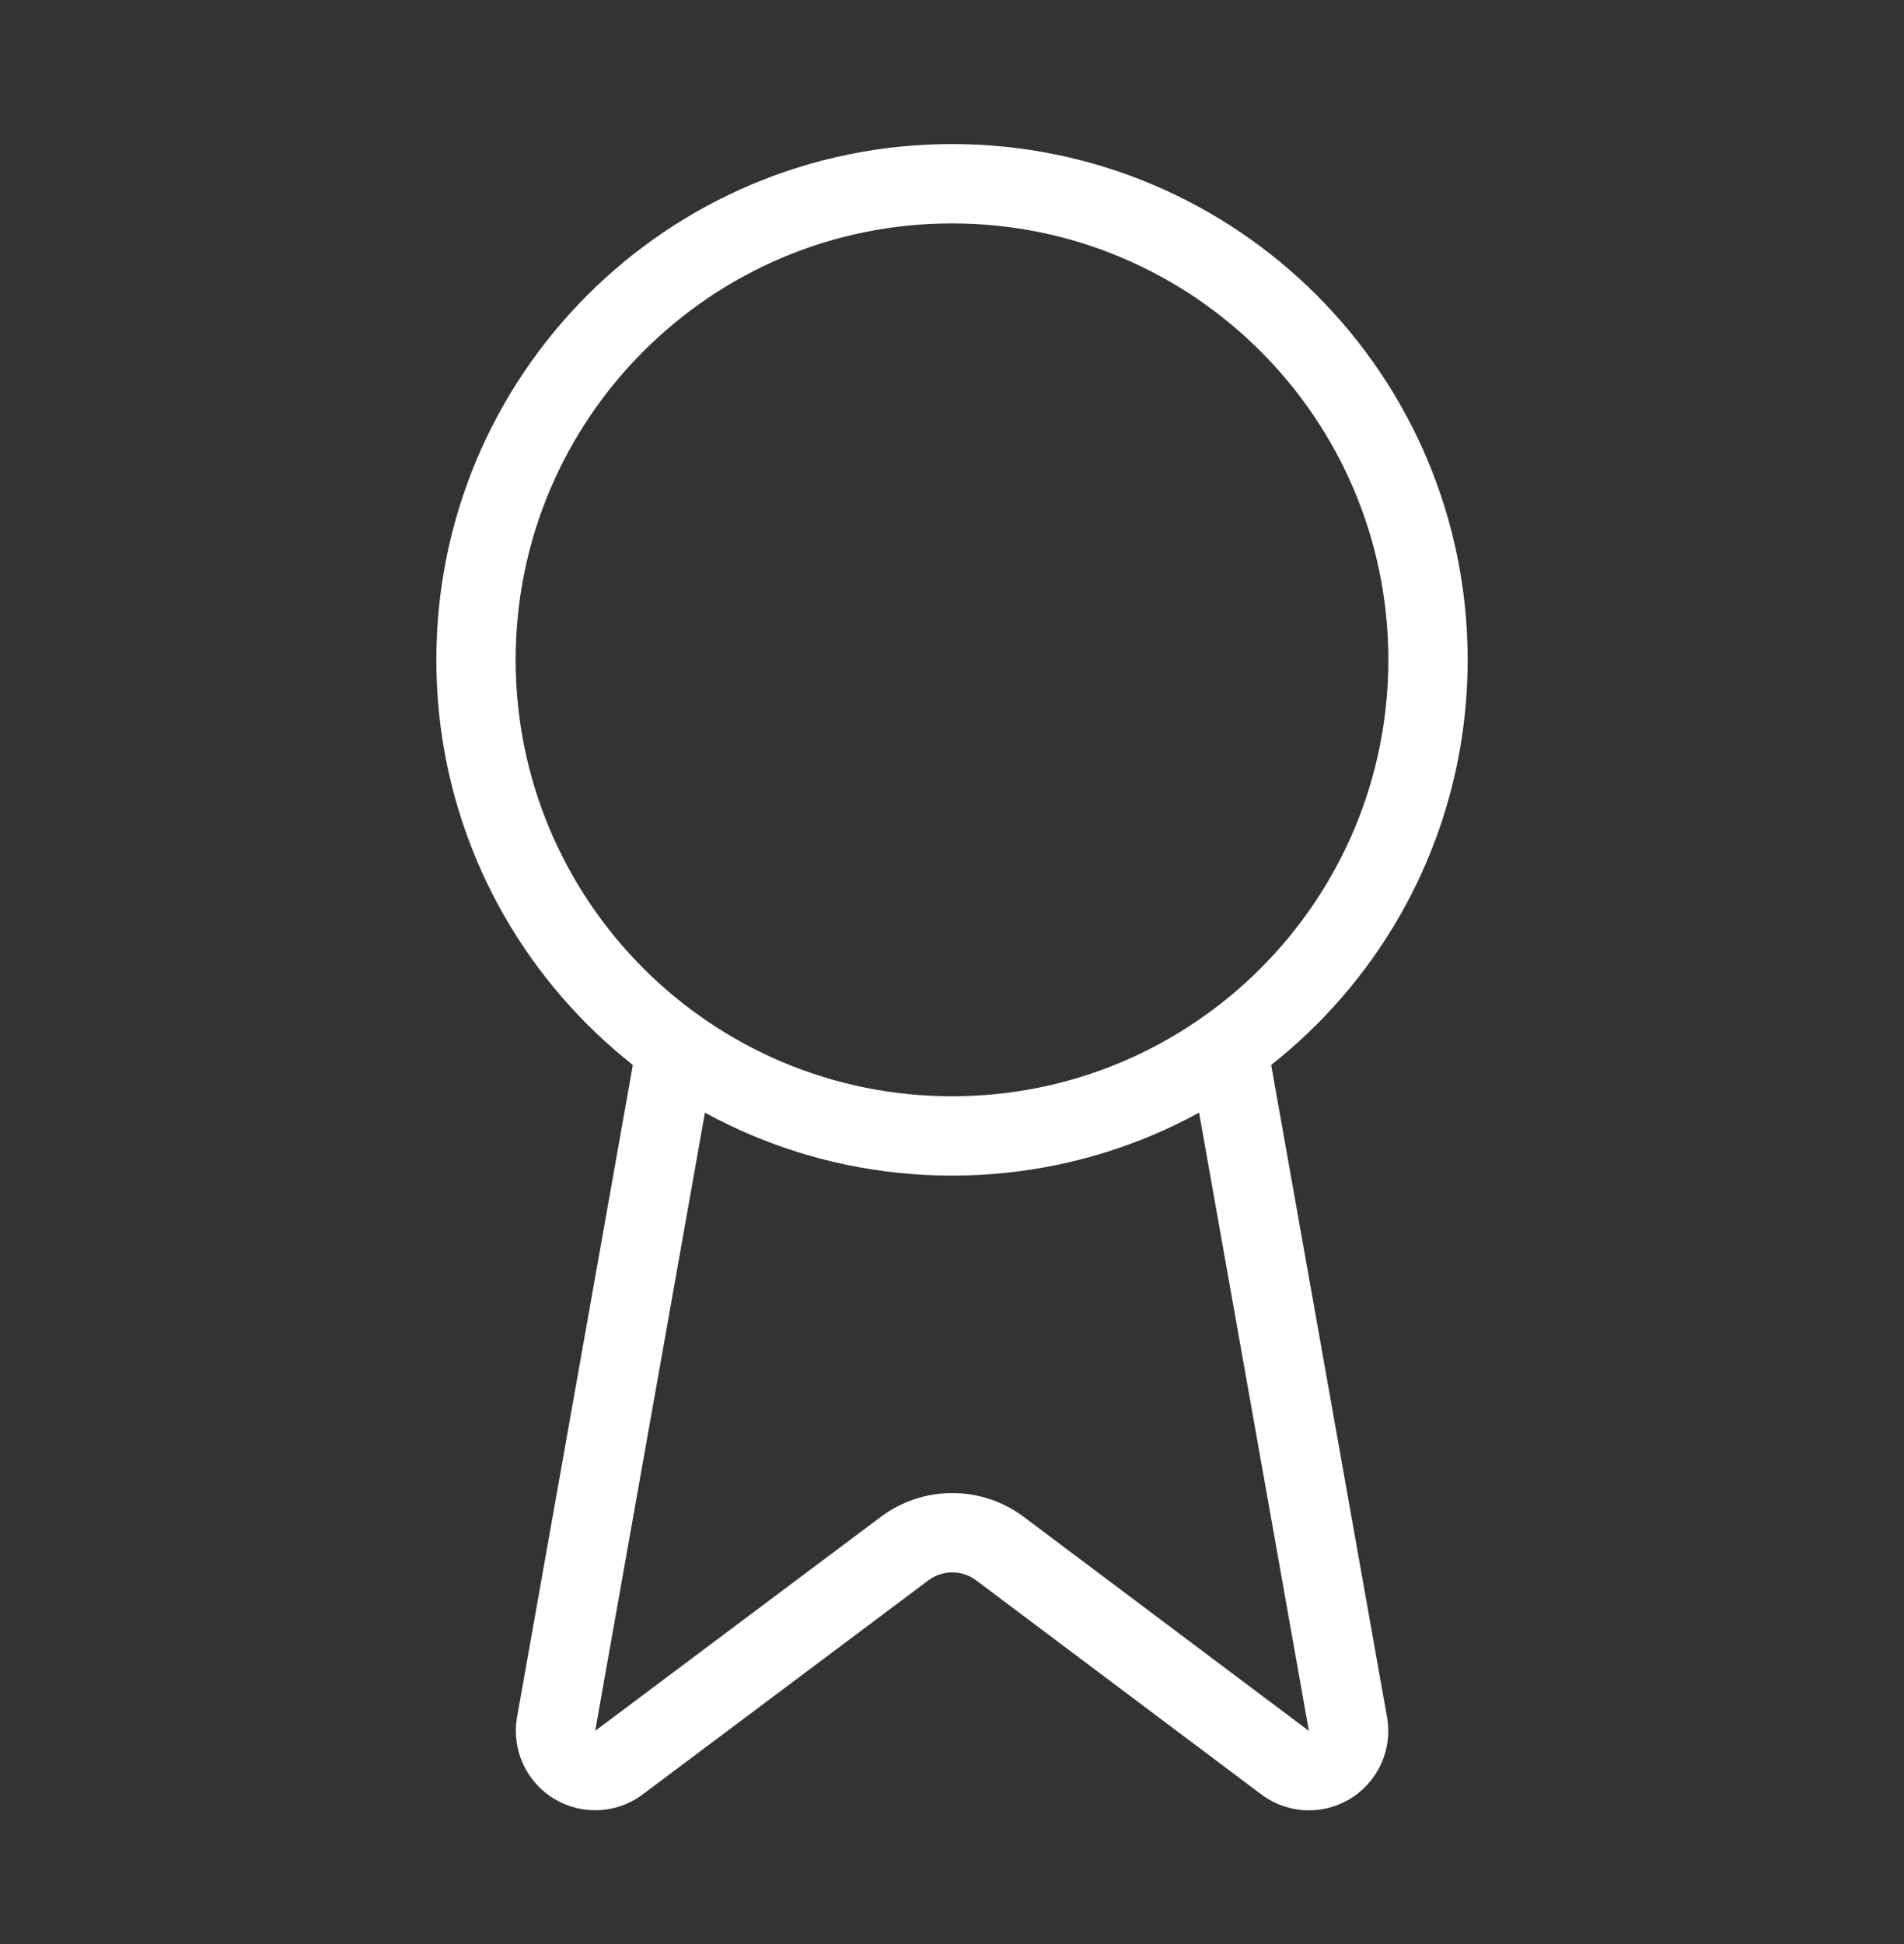 <svg xmlns="http://www.w3.org/2000/svg" fill="none" viewBox="0 0 48 49" height="49" width="48">
  <rect x="0" y="0" width="48" height="49" fill="#333333" stroke="none"/>
  <path stroke-linejoin="round" stroke-linecap="round" stroke-width="2" stroke="white" d="M30.954 26.411L33.984 43.463C34.018 43.664 33.99 43.87 33.903 44.055C33.817 44.239 33.676 44.393 33.5 44.495C33.324 44.597 33.121 44.643 32.918 44.627C32.715 44.61 32.522 44.532 32.364 44.403L25.204 39.029C24.858 38.771 24.438 38.632 24.007 38.632C23.576 38.632 23.156 38.771 22.81 39.029L15.638 44.401C15.481 44.53 15.288 44.608 15.085 44.624C14.882 44.641 14.679 44.595 14.503 44.493C14.327 44.391 14.187 44.238 14.1 44.054C14.013 43.87 13.985 43.664 14.018 43.463L17.046 26.411"></path>
  <path stroke-linejoin="round" stroke-linecap="round" stroke-width="2" stroke="white" d="M24 28.631C30.627 28.631 36 23.259 36 16.631C36 10.004 30.627 4.631 24 4.631C17.373 4.631 12 10.004 12 16.631C12 23.259 17.373 28.631 24 28.631Z"></path>
</svg>